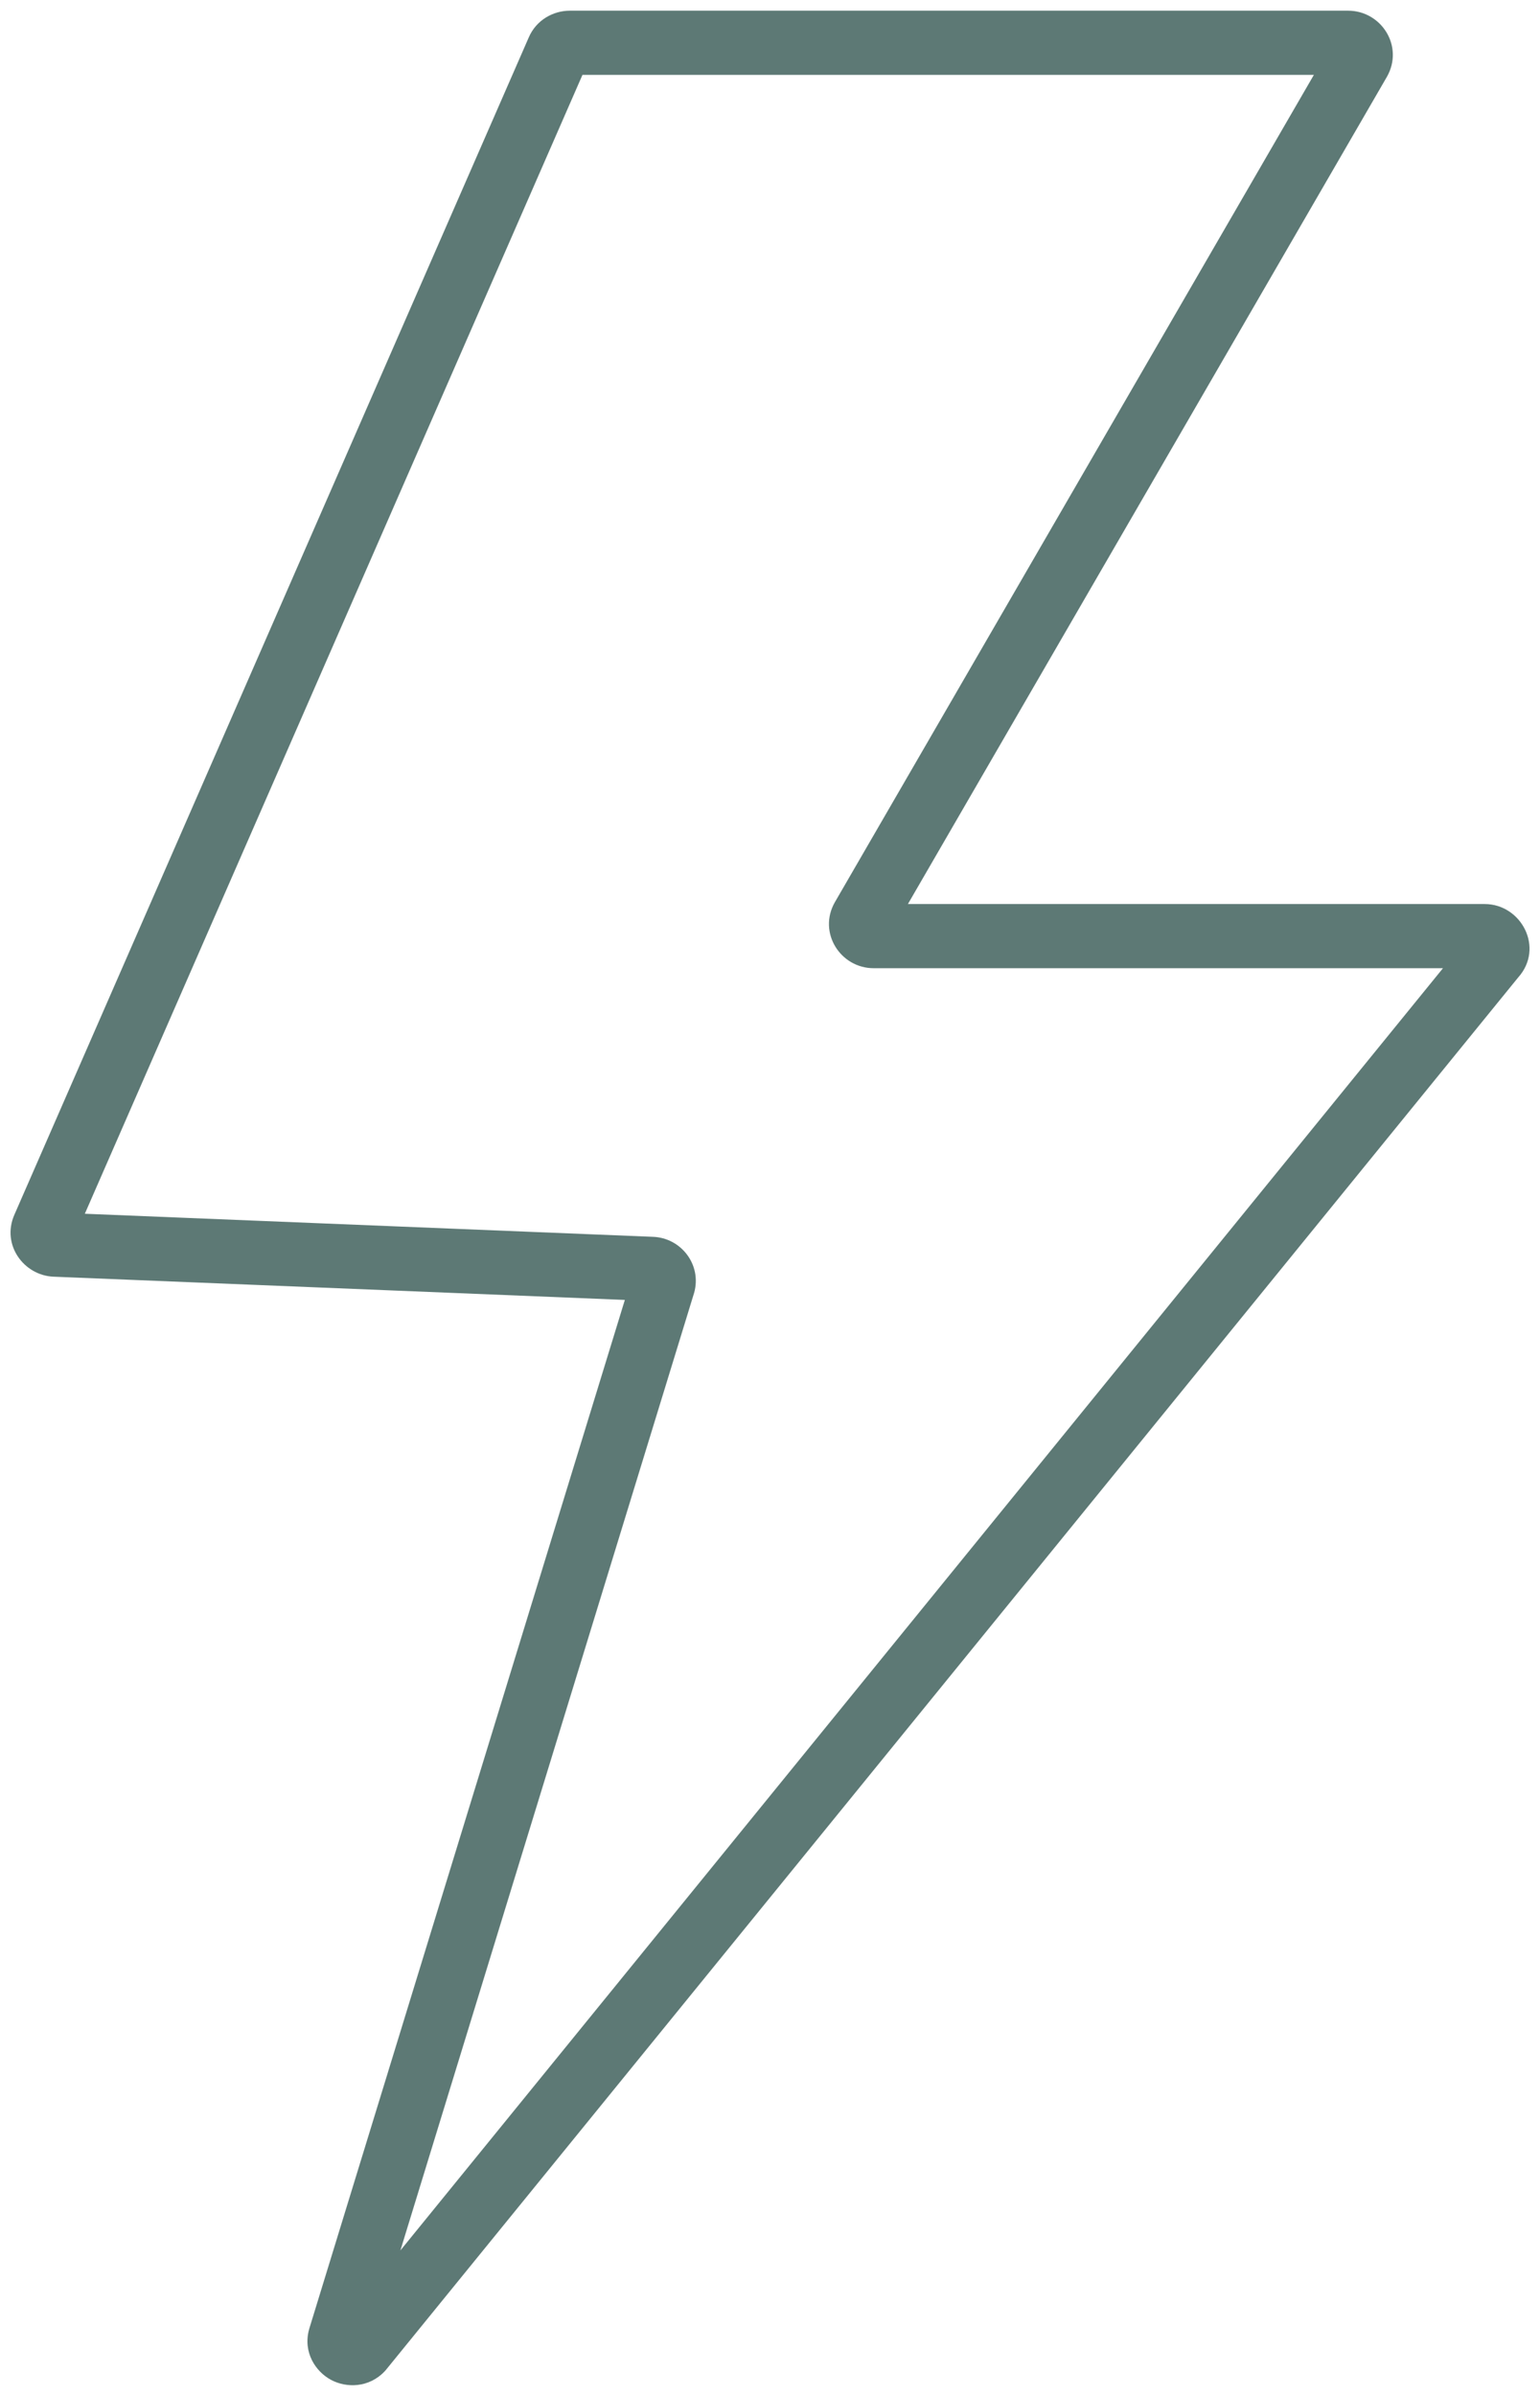 <svg width="36" height="56" viewBox="0 0 36 56" fill="none" xmlns="http://www.w3.org/2000/svg">
<path fill-rule="evenodd" clip-rule="evenodd" d="M13.616 1.75L1.983 28.369L15.261 28.908C15.916 28.929 16.411 29.556 16.227 30.216L16.224 30.225L9.36 52.599L33.732 22.63H20.424C19.646 22.63 19.113 21.797 19.516 21.087L19.52 21.081L30.714 1.75H13.616ZM12.361 0.874C12.535 0.469 12.932 0.25 13.32 0.25H31.514C32.292 0.25 32.825 1.083 32.422 1.794L32.419 1.799L21.224 21.13H34.706C35.56 21.13 36.11 22.153 35.489 22.847L9.014 55.401L8.996 55.421C8.625 55.815 8.099 55.817 7.739 55.625C7.378 55.432 7.077 54.981 7.226 54.442L7.229 54.431L14.607 30.383L1.252 29.84L1.247 29.84C0.556 29.808 0.031 29.096 0.334 28.397L12.361 0.874Z" fill="#5D7975"/>
</svg>
